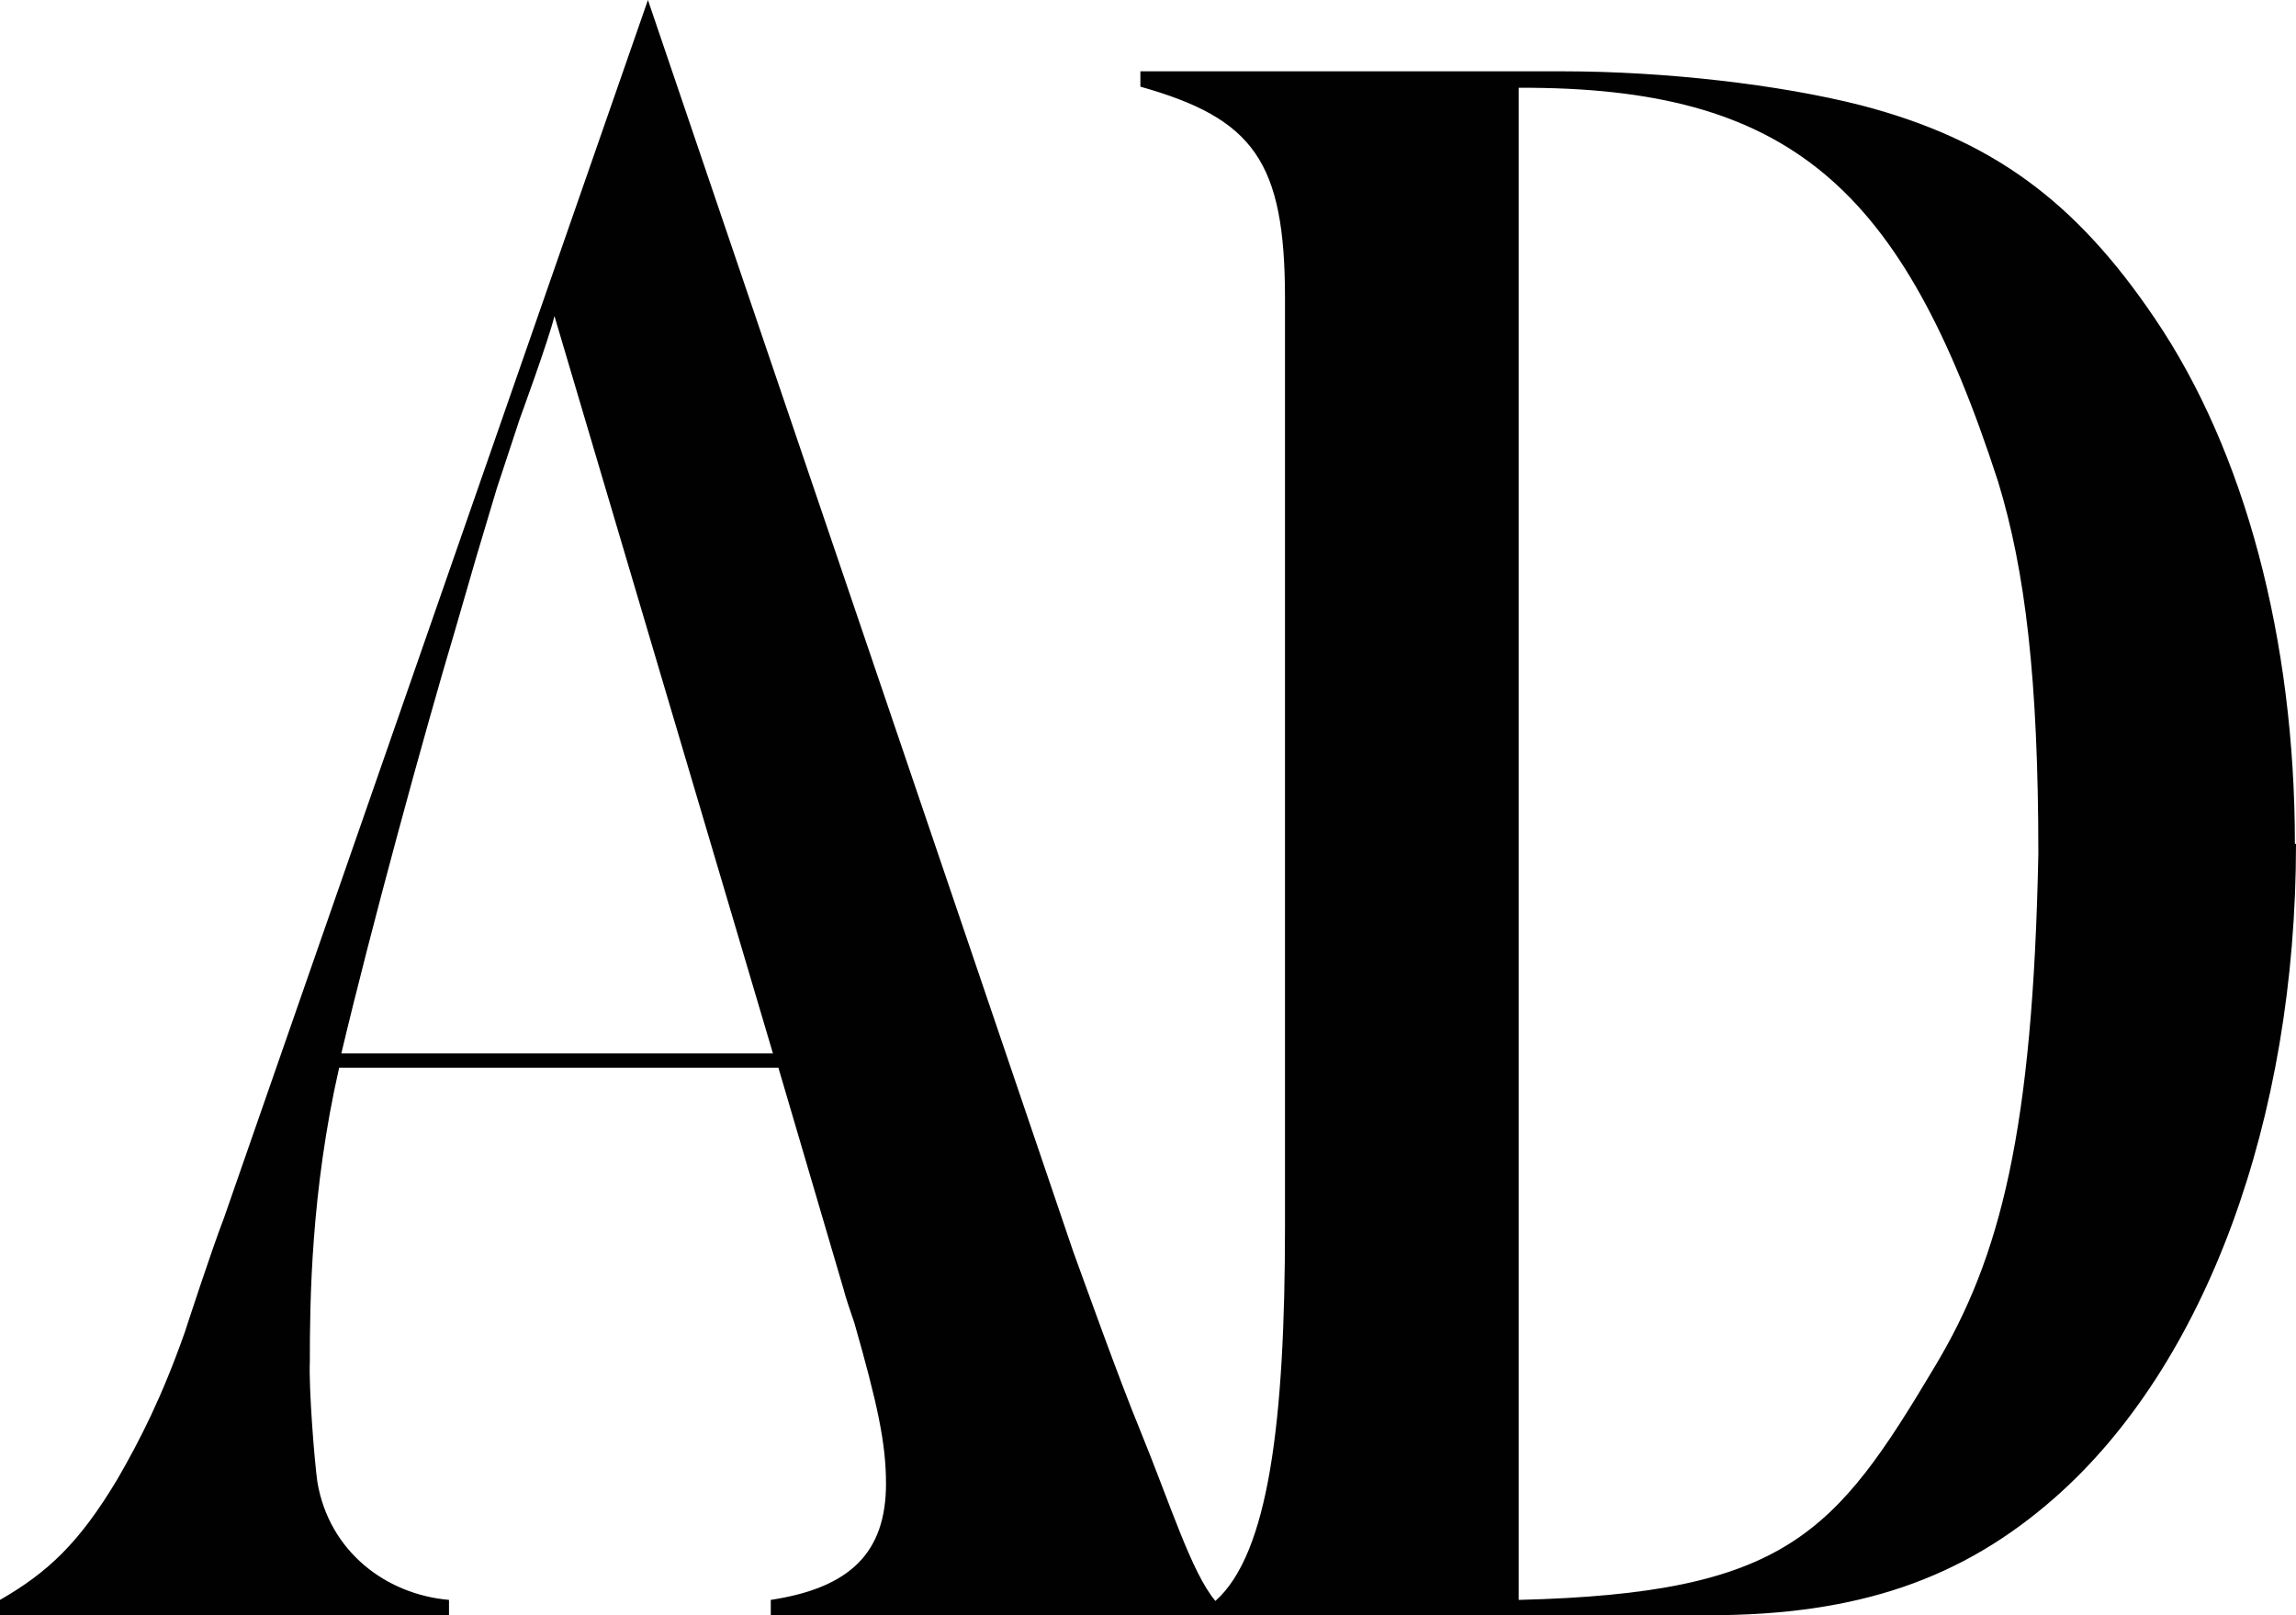 <svg width="54" height="38" viewBox="0 0 54 38" fill="none" xmlns="http://www.w3.org/2000/svg">
<path d="M53.974 19.852C53.974 15.05 52.798 10.61 50.676 7.486C48.81 4.724 46.841 3.279 43.773 2.478C41.855 1.988 39.145 1.678 36.767 1.678H26.821V2.039C29.48 2.788 30.222 3.795 30.222 7.022V28.861C30.222 33.431 29.838 36.554 28.585 37.664C28.023 36.993 27.537 35.419 26.821 33.663C26.31 32.424 25.491 30.126 25.236 29.429L15.239 0L5.267 28.655C4.96 29.455 4.398 31.185 4.347 31.34C3.81 32.863 3.298 33.87 2.761 34.799C1.866 36.296 1.125 36.993 0 37.639V38H10.56V37.639C9.077 37.51 7.747 36.503 7.466 34.876C7.389 34.334 7.261 32.63 7.287 32.037C7.287 30.617 7.312 28.035 7.977 25.118H18.307L19.841 30.333C19.892 30.539 19.994 30.823 20.097 31.133C20.634 33.018 20.838 33.947 20.838 34.902C20.838 36.529 19.994 37.355 18.128 37.639V38H40.193C43.696 38 46.151 37.148 48.324 35.238C51.878 32.114 54 26.331 54 19.852M18.23 24.783H8.028C8.719 21.866 9.972 17.27 10.713 14.792L11.199 13.114L11.685 11.488L12.222 9.861C12.222 9.861 12.912 7.977 13.04 7.435L18.179 24.783H18.23ZM47.94 20.084C47.812 26.616 47.045 29.584 45.511 32.14C43.159 36.09 42.008 37.484 35.719 37.639V2.065C42.085 2.039 44.744 4.389 46.994 11.333C47.633 13.424 47.94 15.98 47.94 20.084" fill="#010101"/>
</svg>
